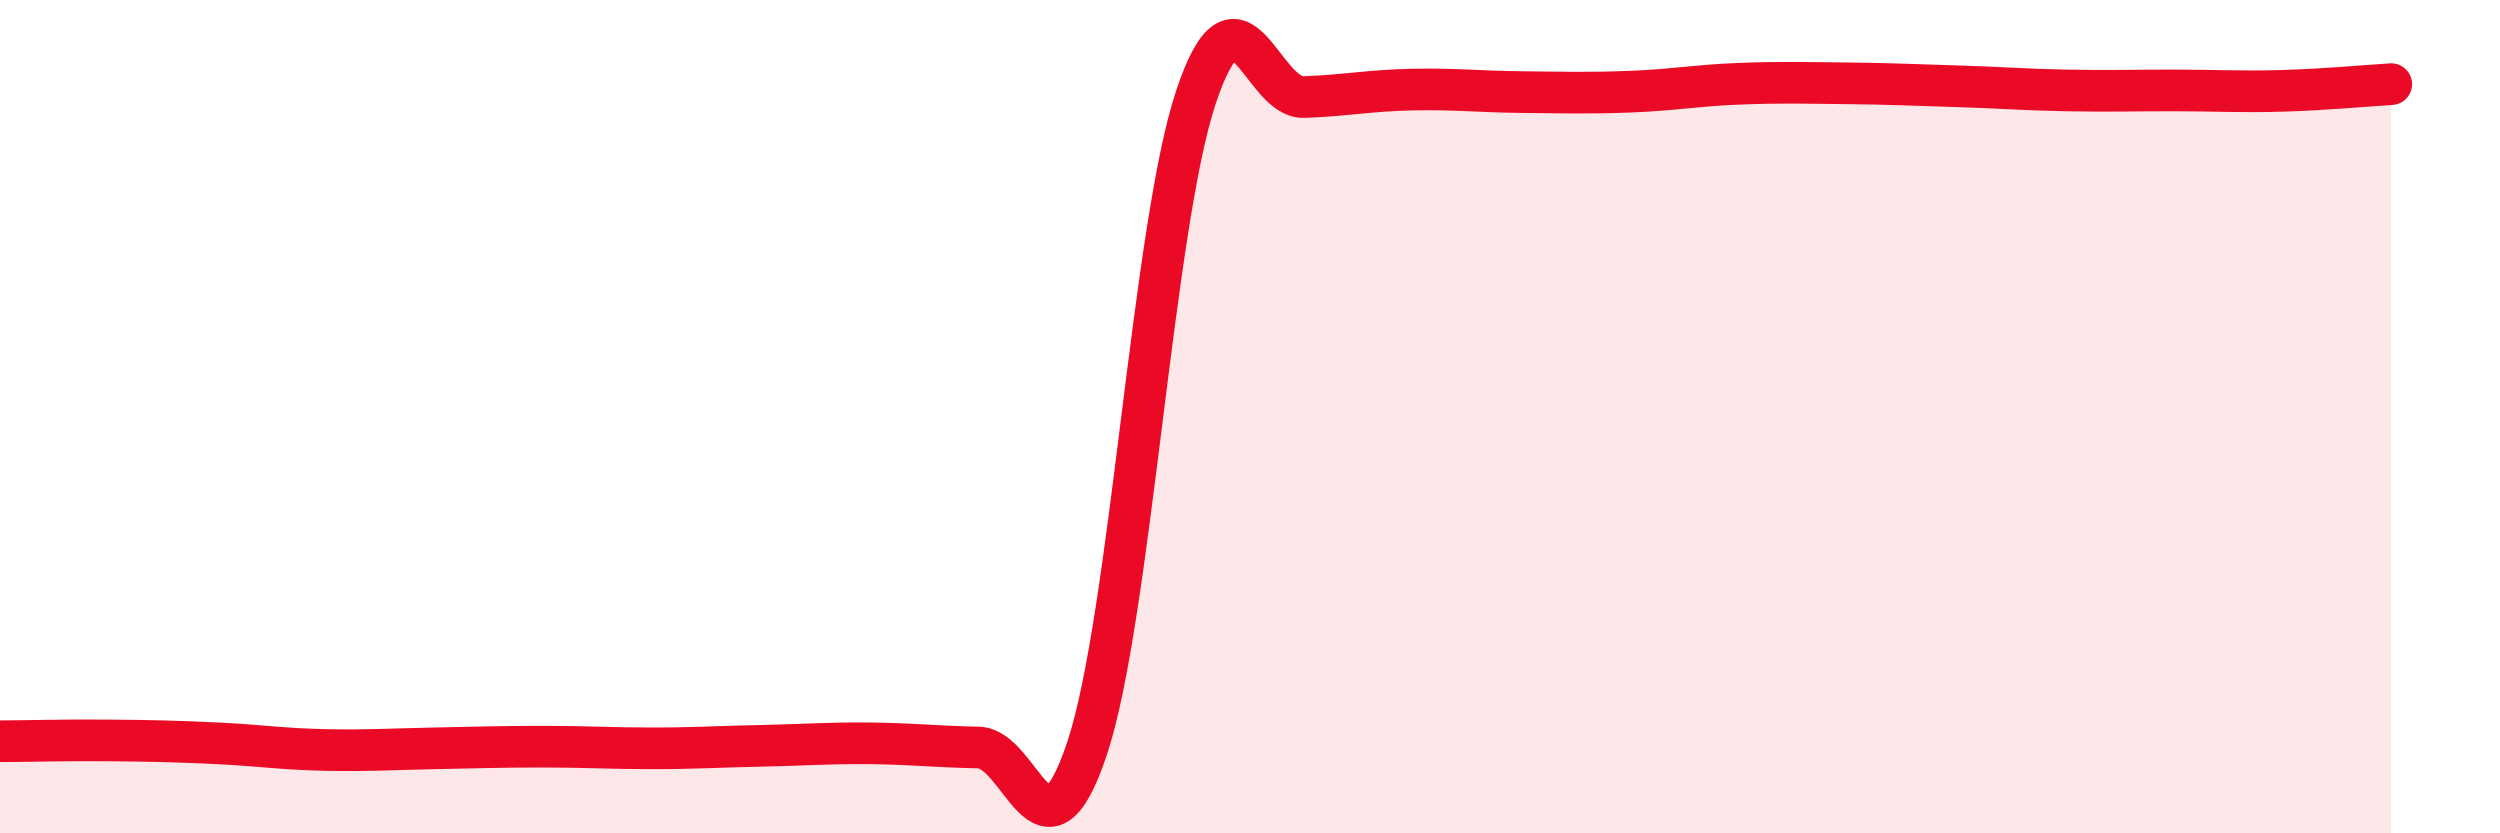 
    <svg width="60" height="20" viewBox="0 0 60 20" xmlns="http://www.w3.org/2000/svg">
      <path
        d="M 0,17.79 C 0.52,17.79 1.57,17.76 2.61,17.77 C 3.65,17.78 4.18,17.79 5.22,17.84 C 6.26,17.89 6.79,17.98 7.83,18 C 8.87,18.02 9.39,17.98 10.43,17.96 C 11.47,17.94 12,17.92 13.04,17.92 C 14.08,17.92 14.61,17.96 15.65,17.96 C 16.69,17.96 17.22,17.92 18.26,17.9 C 19.3,17.88 19.83,17.83 20.87,17.84 C 21.91,17.85 22.44,17.92 23.48,17.94 C 24.52,17.96 25.05,21.08 26.09,17.96 C 27.13,14.84 27.66,5.47 28.7,2.34 C 29.74,-0.79 30.26,2.37 31.3,2.33 C 32.34,2.29 32.87,2.17 33.91,2.15 C 34.95,2.13 35.48,2.2 36.52,2.21 C 37.56,2.22 38.09,2.24 39.13,2.2 C 40.17,2.16 40.7,2.05 41.74,2.01 C 42.78,1.97 43.31,1.99 44.35,2 C 45.39,2.01 45.92,2.04 46.96,2.07 C 48,2.1 48.53,2.15 49.57,2.17 C 50.61,2.19 51.13,2.17 52.17,2.17 C 53.21,2.17 53.74,2.21 54.78,2.18 C 55.82,2.15 56.87,2.05 57.39,2.02L57.39 20L0 20Z"
        fill="#EB0A25"
        opacity="0.1"
        stroke-linecap="round"
        stroke-linejoin="round"
      />
      <path
        d="M 0,17.79 C 0.52,17.79 1.57,17.76 2.61,17.77 C 3.65,17.78 4.18,17.79 5.22,17.84 C 6.26,17.89 6.79,17.98 7.83,18 C 8.87,18.02 9.39,17.98 10.43,17.96 C 11.47,17.94 12,17.92 13.04,17.92 C 14.08,17.92 14.61,17.96 15.65,17.96 C 16.69,17.96 17.22,17.92 18.26,17.9 C 19.3,17.88 19.83,17.83 20.87,17.84 C 21.91,17.85 22.44,17.92 23.48,17.94 C 24.52,17.96 25.05,21.08 26.09,17.96 C 27.13,14.84 27.66,5.47 28.7,2.34 C 29.74,-0.79 30.26,2.37 31.3,2.33 C 32.34,2.29 32.87,2.17 33.91,2.15 C 34.95,2.13 35.48,2.2 36.52,2.21 C 37.56,2.22 38.09,2.24 39.13,2.2 C 40.17,2.16 40.7,2.05 41.74,2.01 C 42.78,1.97 43.31,1.99 44.35,2 C 45.39,2.01 45.92,2.04 46.96,2.07 C 48,2.1 48.53,2.15 49.57,2.17 C 50.61,2.19 51.13,2.17 52.17,2.17 C 53.21,2.17 53.74,2.21 54.78,2.18 C 55.82,2.15 56.87,2.05 57.39,2.02"
        stroke="#EB0A25"
        stroke-width="1"
        fill="none"
        stroke-linecap="round"
        stroke-linejoin="round"
      />
    </svg>
  